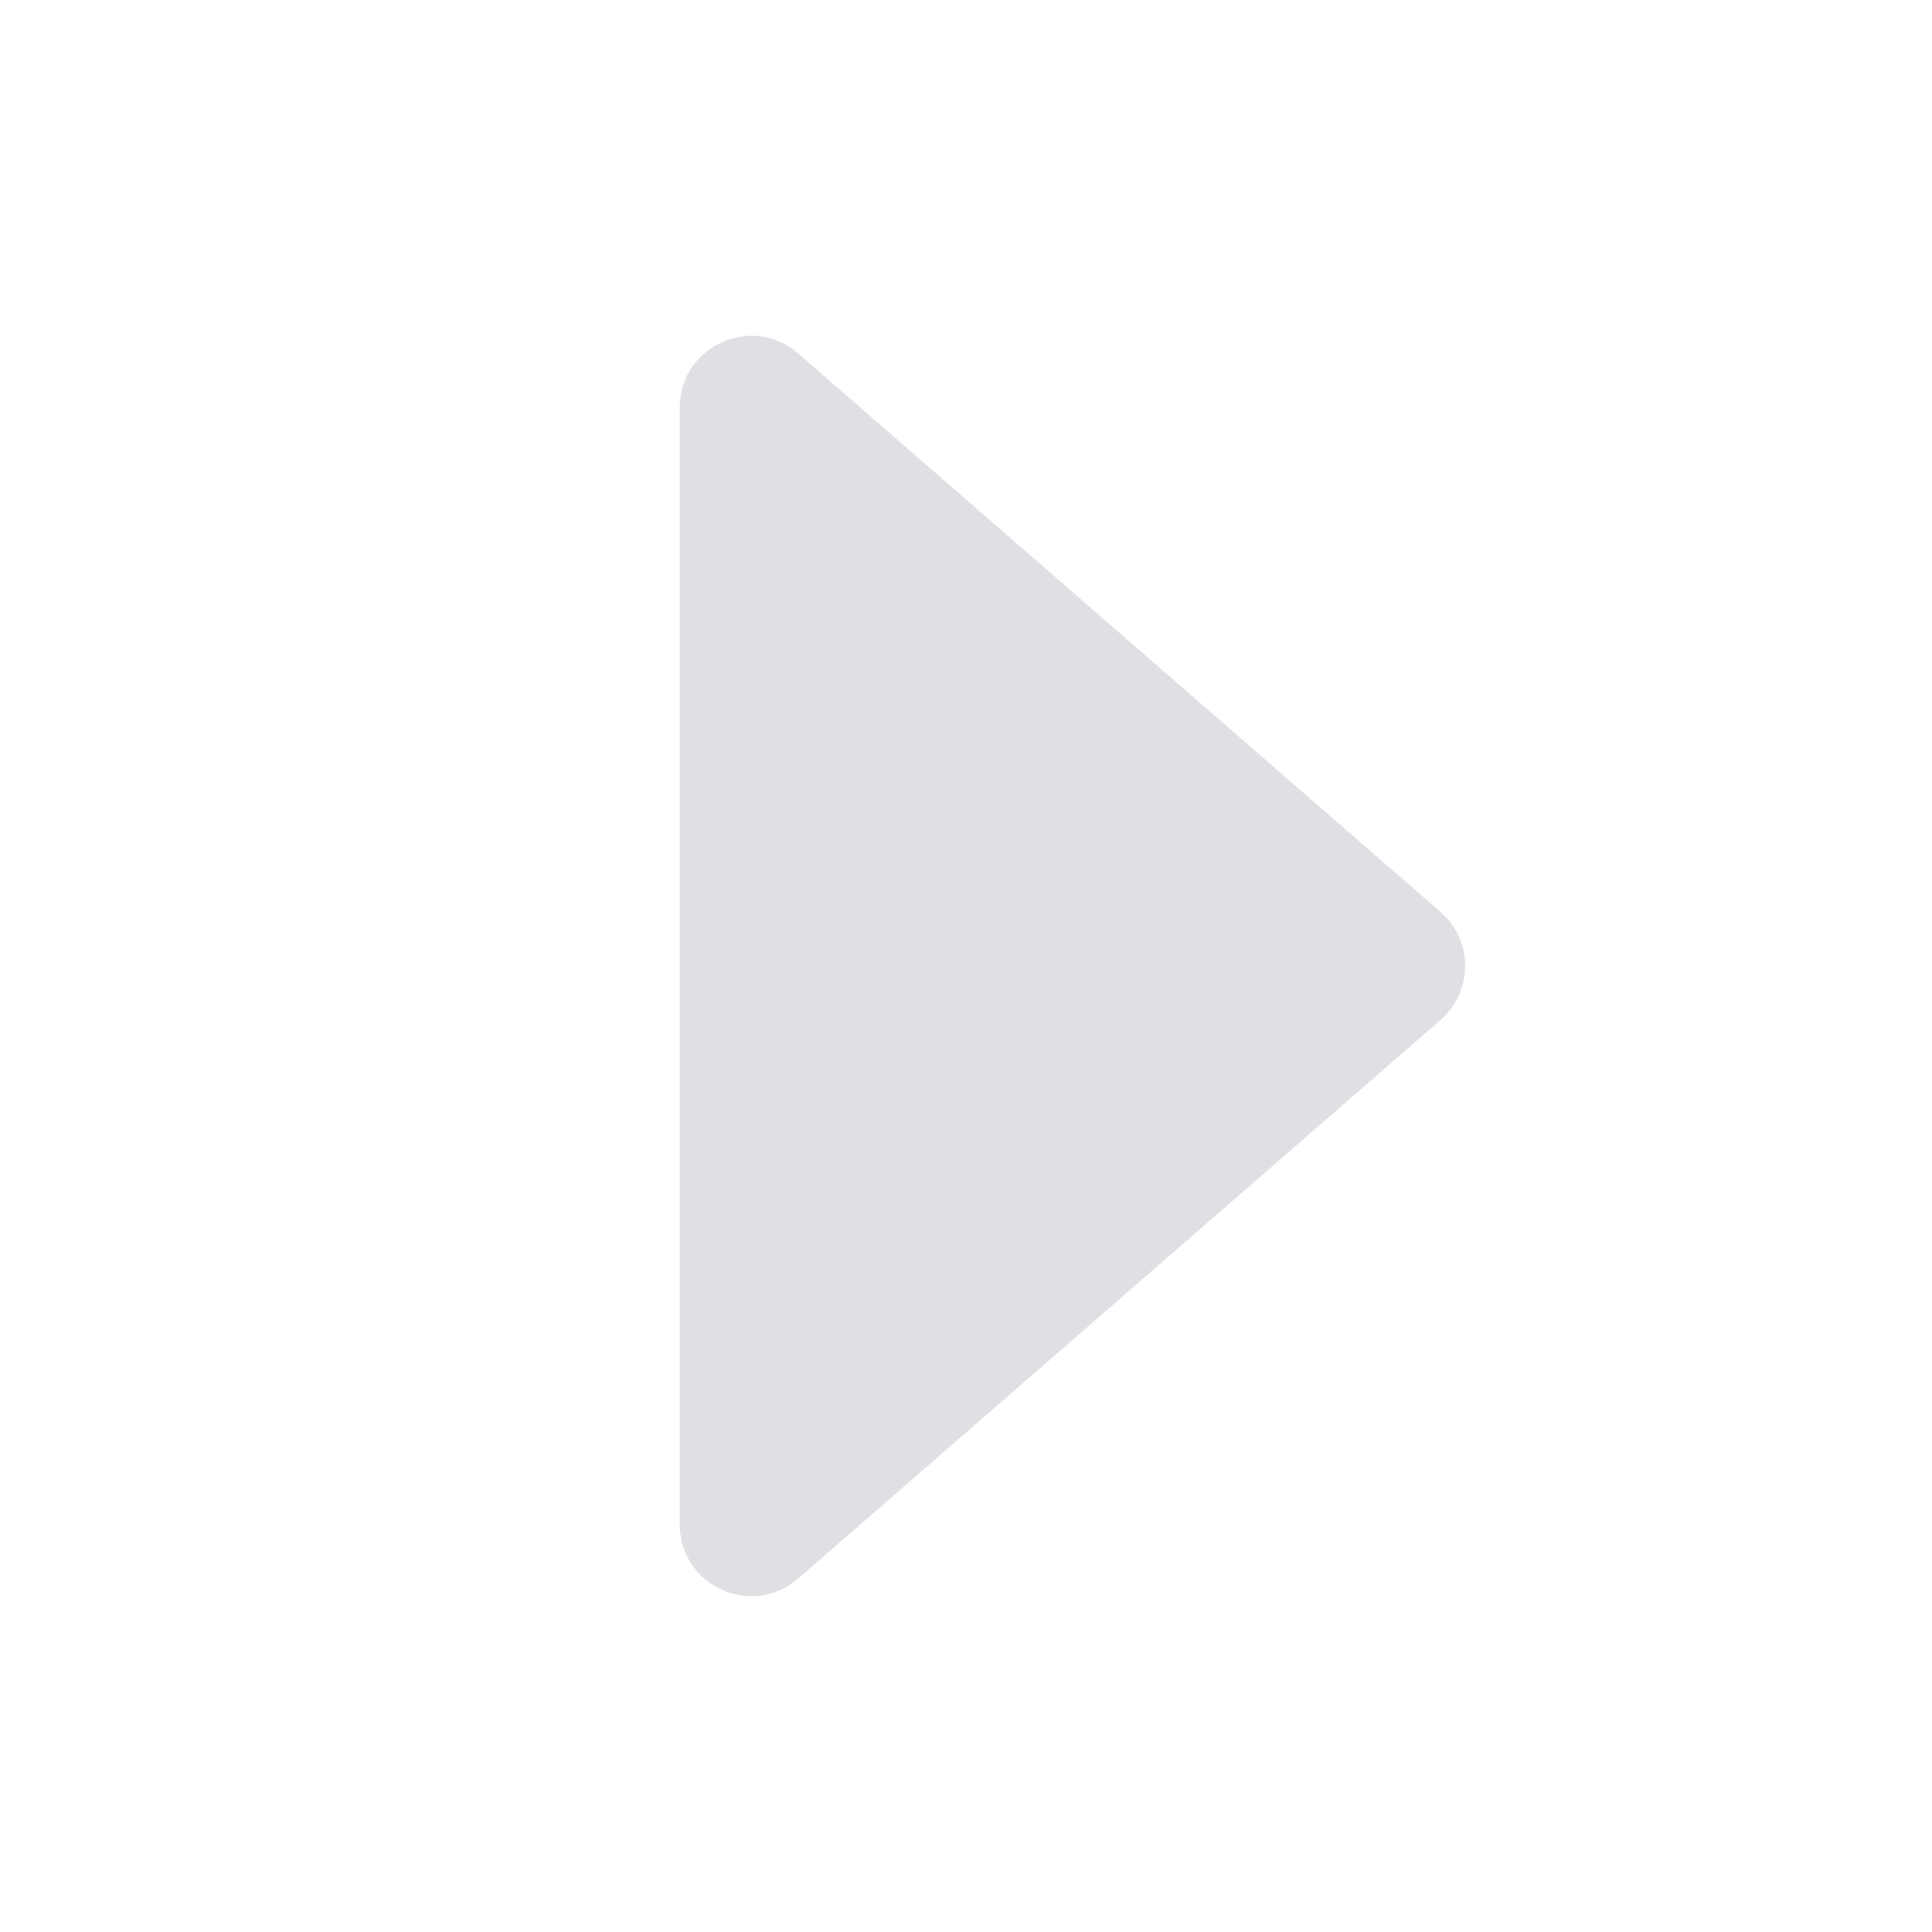 <svg width="12" height="12" viewBox="0 0 12 12" fill="none" xmlns="http://www.w3.org/2000/svg">
<path d="M4.958 2.196L8.948 5.665C9.151 5.842 9.151 6.158 8.948 6.335L4.958 9.804C4.671 10.055 4.222 9.85 4.222 9.469V2.531C4.222 2.15 4.671 1.945 4.958 2.196Z" fill="#DEE0E3"/>
</svg>
